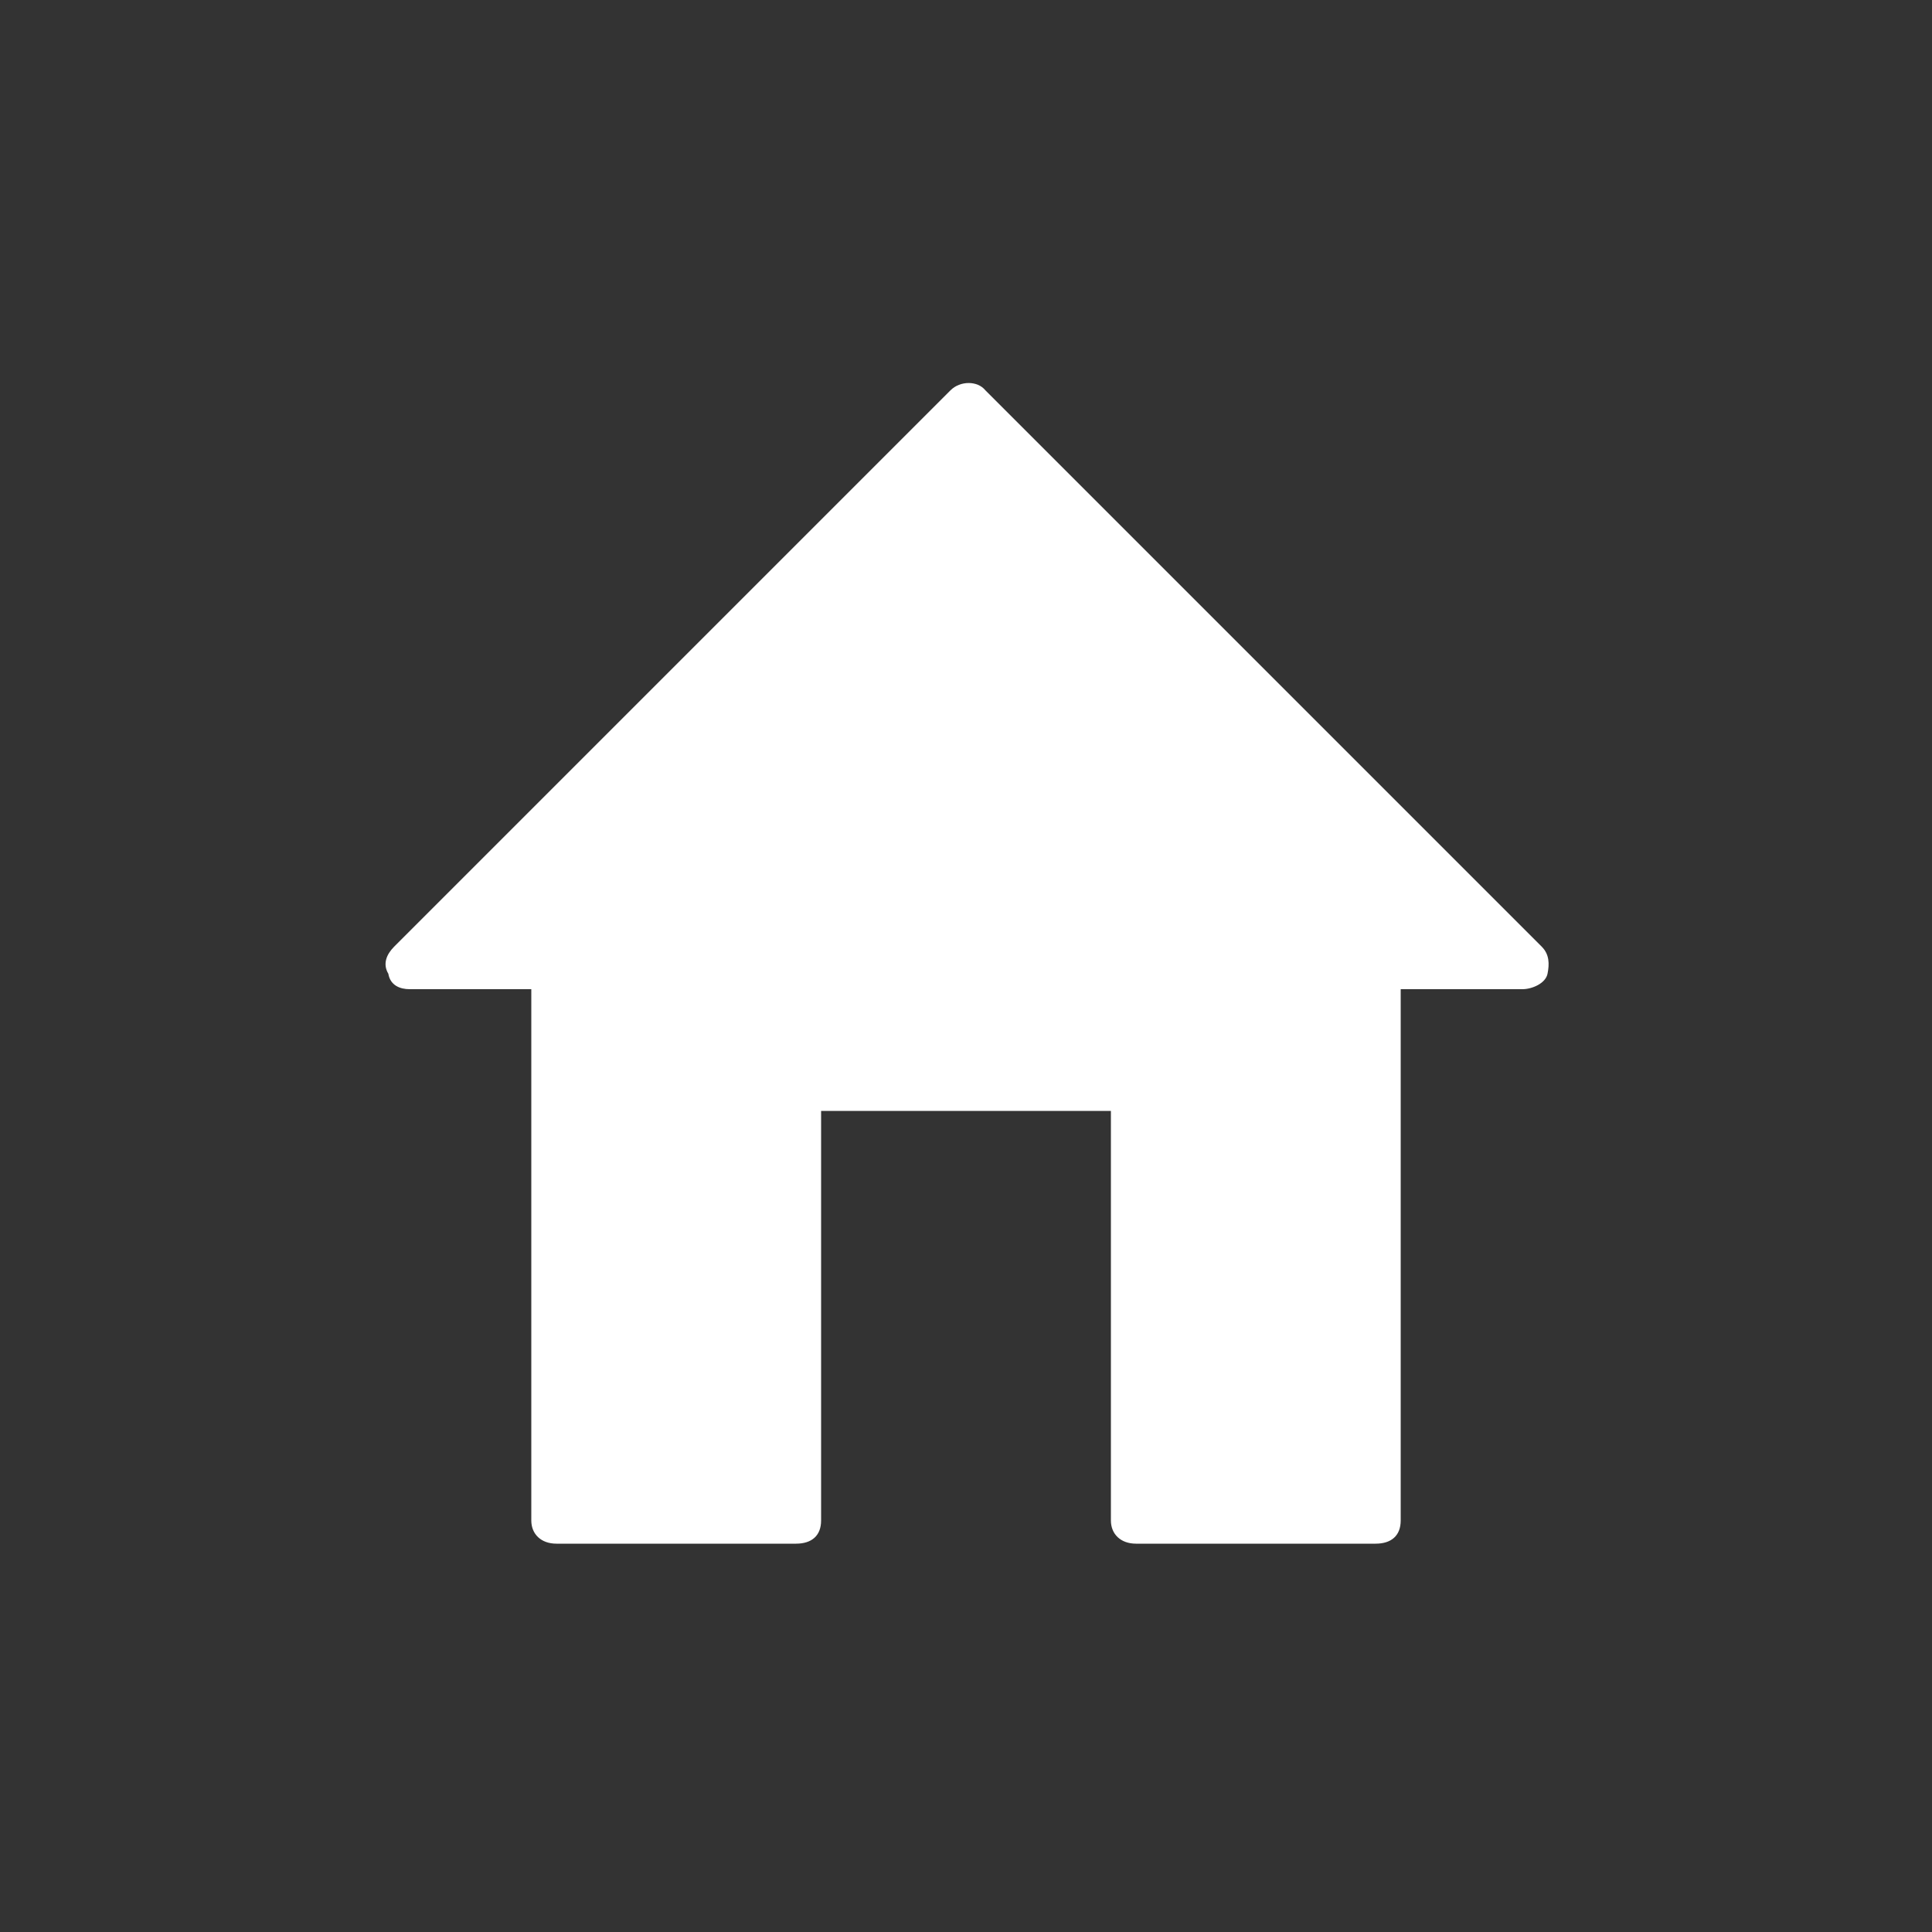 <?xml version="1.0" encoding="utf-8"?>
<!-- Generator: Adobe Illustrator 18.1.1, SVG Export Plug-In . SVG Version: 6.00 Build 0)  -->
<svg version="1.1" id="Layer_1" xmlns="http://www.w3.org/2000/svg" xmlns:xlink="http://www.w3.org/1999/xlink" x="0px" y="0px"
	 width="100px" height="100px" viewBox="0 0 100 100" enable-background="new 0 0 100 100" xml:space="preserve">
<rect x="0" y="0" width="100" height="100" fill="#333333" stroke="none"/>
<g>
	<path fill="#FFFFFF" d="M78.8,51.2h-6.3v27.5c0,0.8-0.5,1.2-1.3,1.2H58.8c-0.8,0-1.3-0.5-1.3-1.2V57.5h-15v21.2
		c0,0.8-0.5,1.2-1.3,1.2H28.8c-0.8,0-1.3-0.5-1.3-1.2V51.2h-6.3c-0.5,0-1-0.2-1.1-0.8c-0.3-0.5-0.1-1,0.3-1.4l28.8-28.8
		c0.5-0.5,1.4-0.5,1.8,0l28.8,28.8c0.4,0.4,0.4,0.9,0.3,1.4S79.3,51.2,78.8,51.2z"/>
</g>
</svg>
